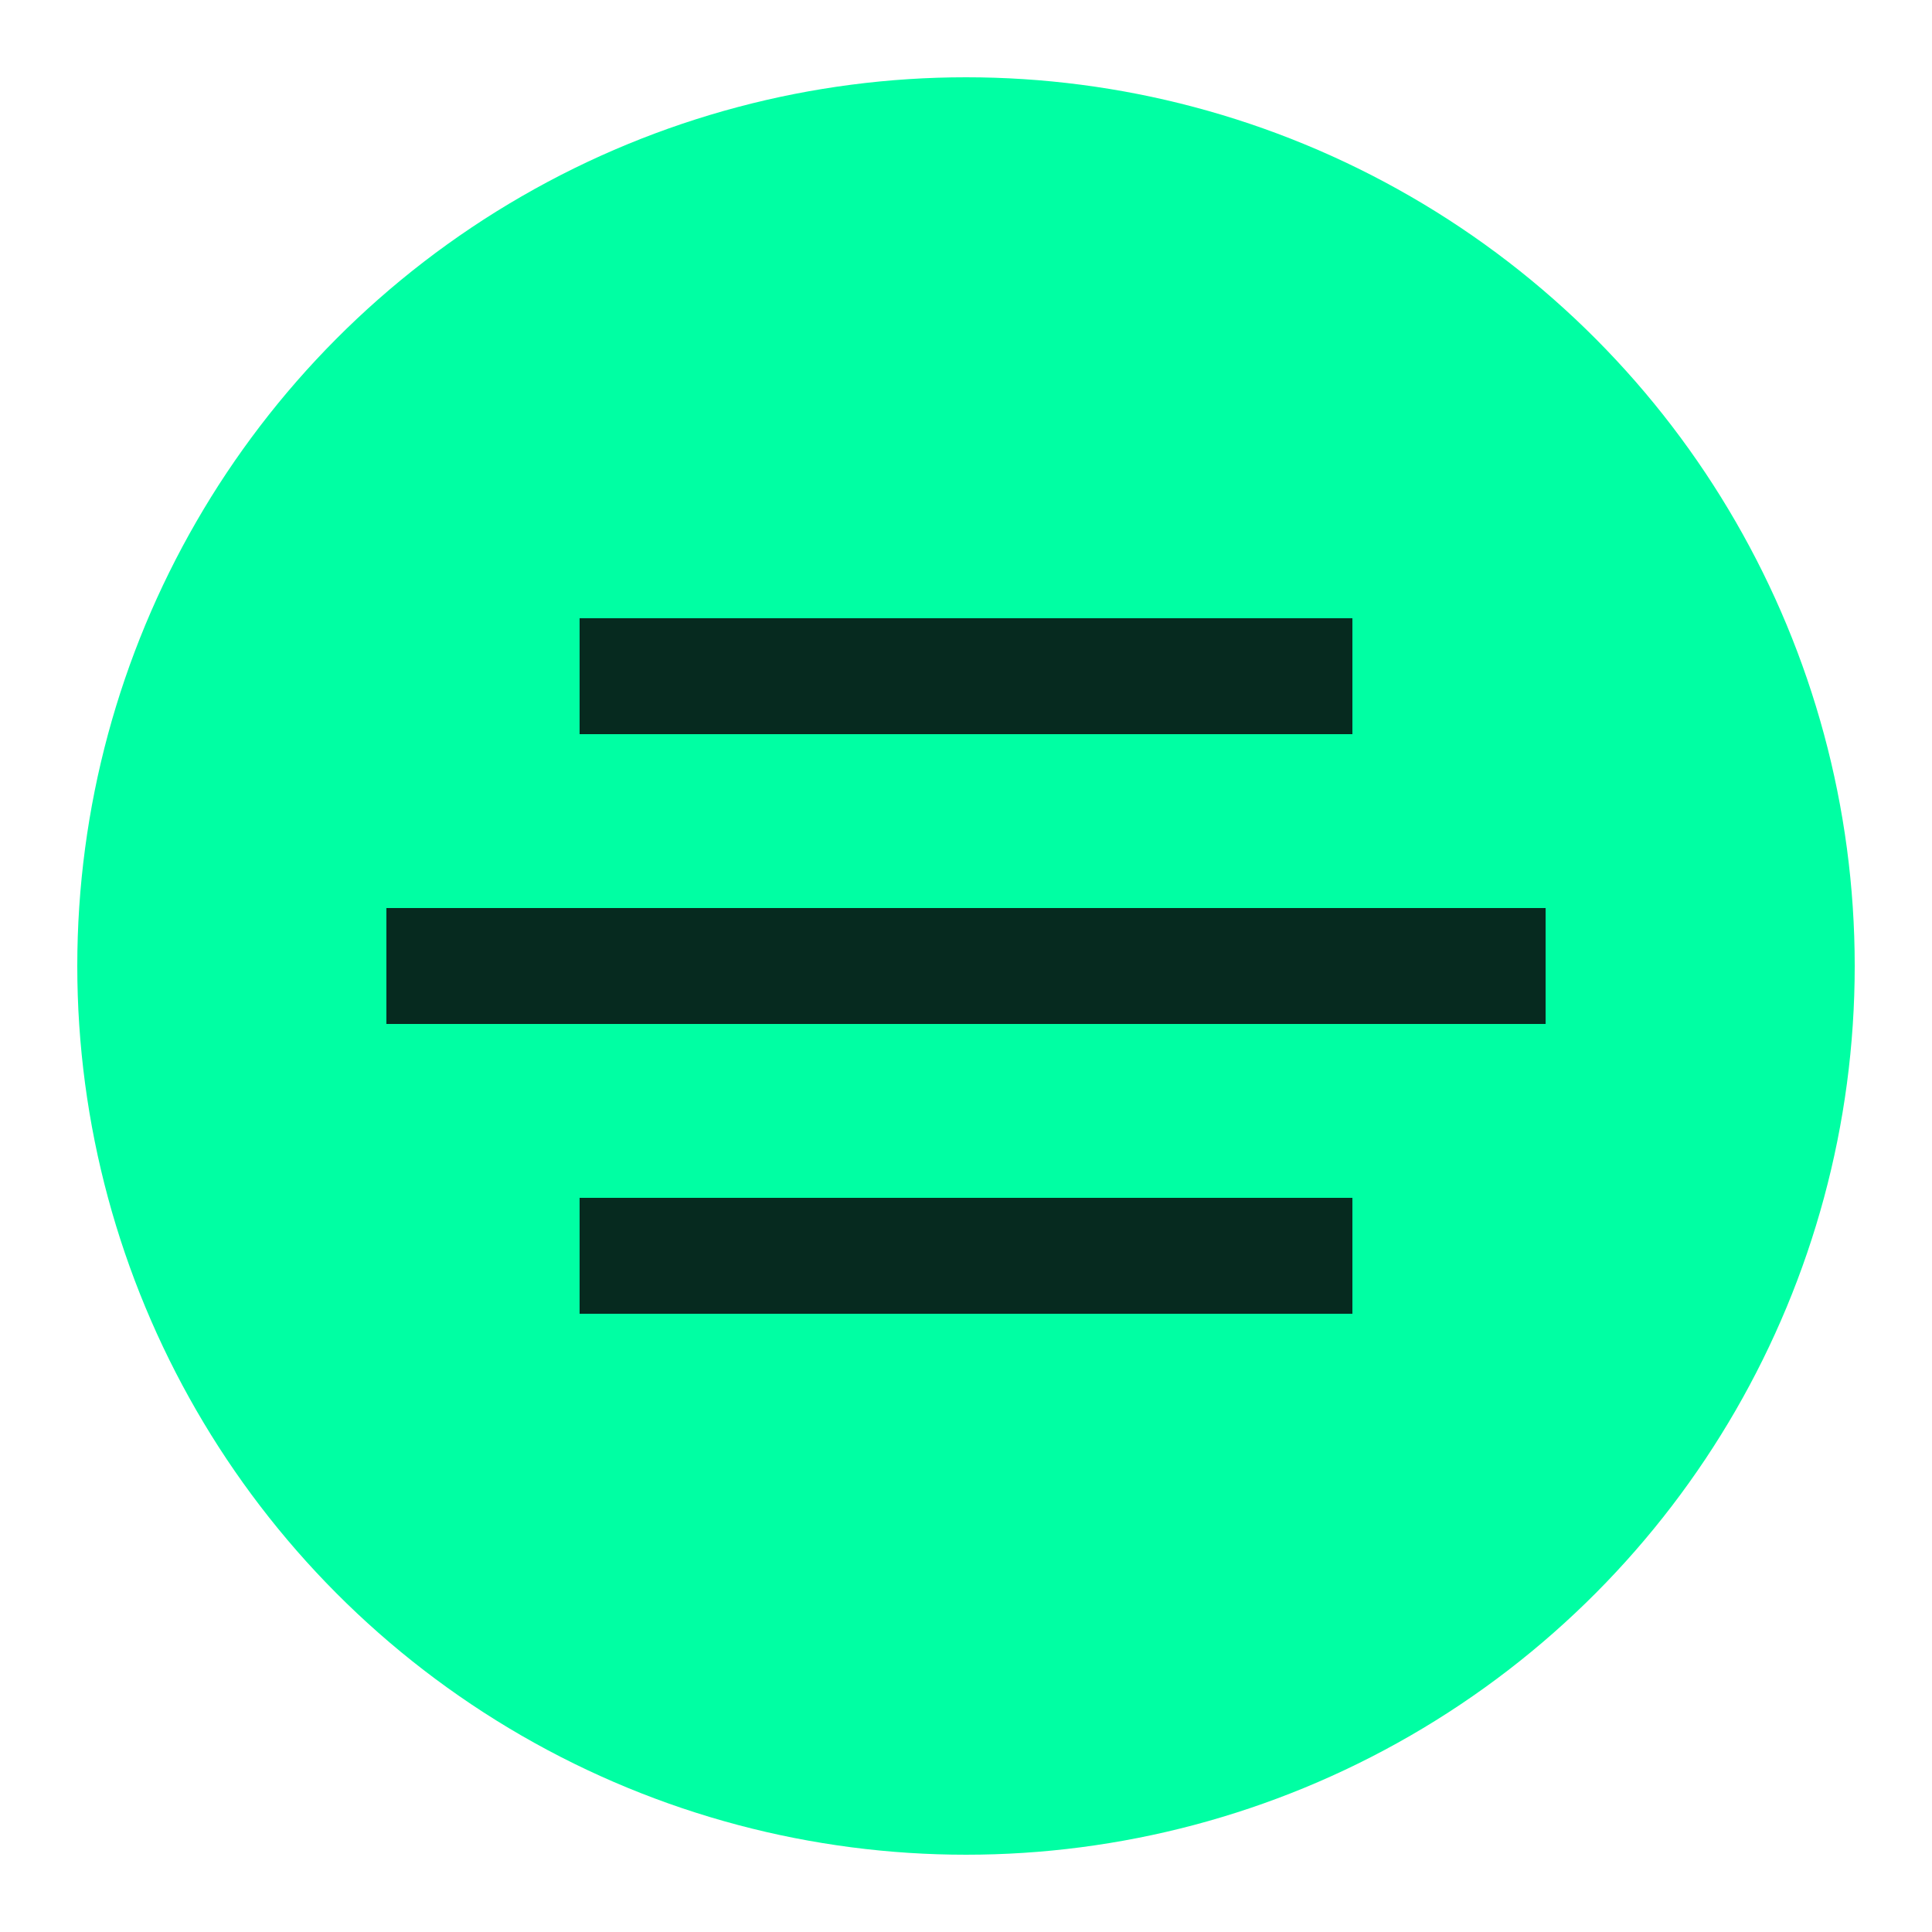 <svg xmlns="http://www.w3.org/2000/svg" width="54" height="54" viewBox="0 0 100 100"><circle cx="50" cy="50" r="46" fill="#00ffa3"/><path d="M20 50h60M30 35h40M30 65h40" stroke="#062a1f" stroke-width="6"/></svg>